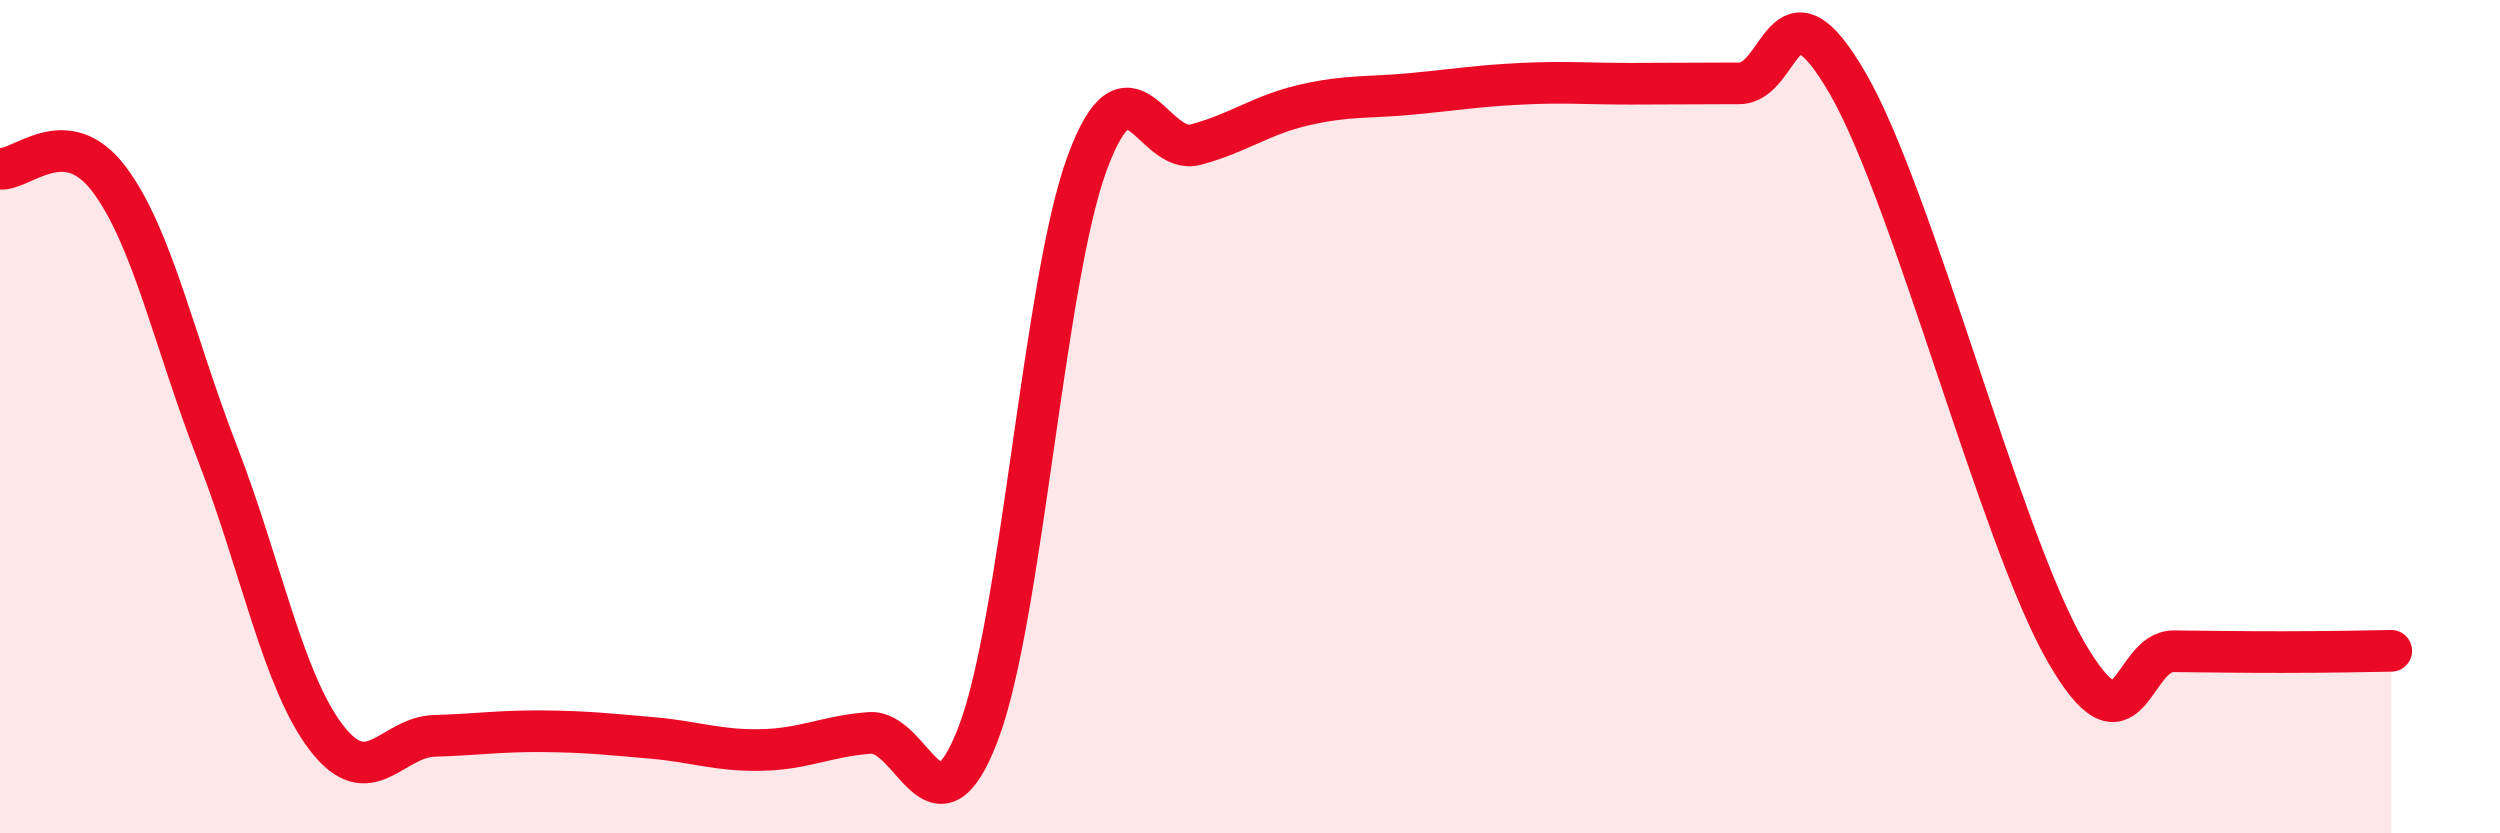 
    <svg width="60" height="20" viewBox="0 0 60 20" xmlns="http://www.w3.org/2000/svg">
      <path
        d="M 0,4.05 C 0.52,4.1 1.57,2.92 2.61,4.29 C 3.65,5.66 4.18,8.2 5.22,10.88 C 6.26,13.56 6.79,16.34 7.83,17.7 C 8.87,19.06 9.39,17.69 10.43,17.66 C 11.47,17.63 12,17.54 13.04,17.55 C 14.08,17.56 14.61,17.62 15.65,17.71 C 16.69,17.8 17.22,18.02 18.26,18 C 19.3,17.98 19.83,17.67 20.87,17.59 C 21.91,17.51 22.44,20.33 23.48,17.6 C 24.52,14.87 25.05,6.75 26.09,3.92 C 27.13,1.09 27.66,3.75 28.7,3.47 C 29.74,3.19 30.26,2.76 31.3,2.52 C 32.34,2.28 32.87,2.35 33.91,2.25 C 34.95,2.15 35.48,2.06 36.52,2.01 C 37.56,1.96 38.09,2.01 39.13,2.01 C 40.17,2.01 40.7,2 41.74,2 C 42.78,2 42.78,-0.71 44.35,2.01 C 45.92,4.73 48.01,12.9 49.57,15.62 C 51.13,18.34 51.13,15.62 52.17,15.63 C 53.21,15.64 53.74,15.65 54.78,15.65 C 55.82,15.65 56.87,15.63 57.39,15.62L57.39 20L0 20Z"
        fill="#EB0A25"
        opacity="0.1"
        stroke-linecap="round"
        stroke-linejoin="round"
      />
      <path
        d="M 0,4.05 C 0.52,4.1 1.57,2.92 2.61,4.29 C 3.65,5.66 4.18,8.2 5.22,10.88 C 6.26,13.56 6.79,16.34 7.83,17.7 C 8.87,19.06 9.39,17.69 10.43,17.66 C 11.47,17.63 12,17.54 13.04,17.55 C 14.08,17.56 14.61,17.62 15.65,17.71 C 16.69,17.8 17.22,18.02 18.26,18 C 19.3,17.98 19.83,17.67 20.87,17.59 C 21.91,17.51 22.44,20.33 23.48,17.6 C 24.52,14.87 25.05,6.75 26.09,3.92 C 27.13,1.09 27.66,3.75 28.7,3.47 C 29.74,3.19 30.26,2.76 31.3,2.52 C 32.34,2.28 32.87,2.35 33.91,2.25 C 34.95,2.15 35.48,2.06 36.52,2.01 C 37.56,1.96 38.09,2.01 39.13,2.01 C 40.17,2.01 40.7,2 41.74,2 C 42.78,2 42.78,-0.71 44.35,2.01 C 45.92,4.73 48.01,12.9 49.57,15.62 C 51.13,18.34 51.13,15.62 52.17,15.63 C 53.21,15.64 53.74,15.65 54.78,15.65 C 55.82,15.65 56.87,15.63 57.39,15.62"
        stroke="#EB0A25"
        stroke-width="1"
        fill="none"
        stroke-linecap="round"
        stroke-linejoin="round"
      />
    </svg>
  